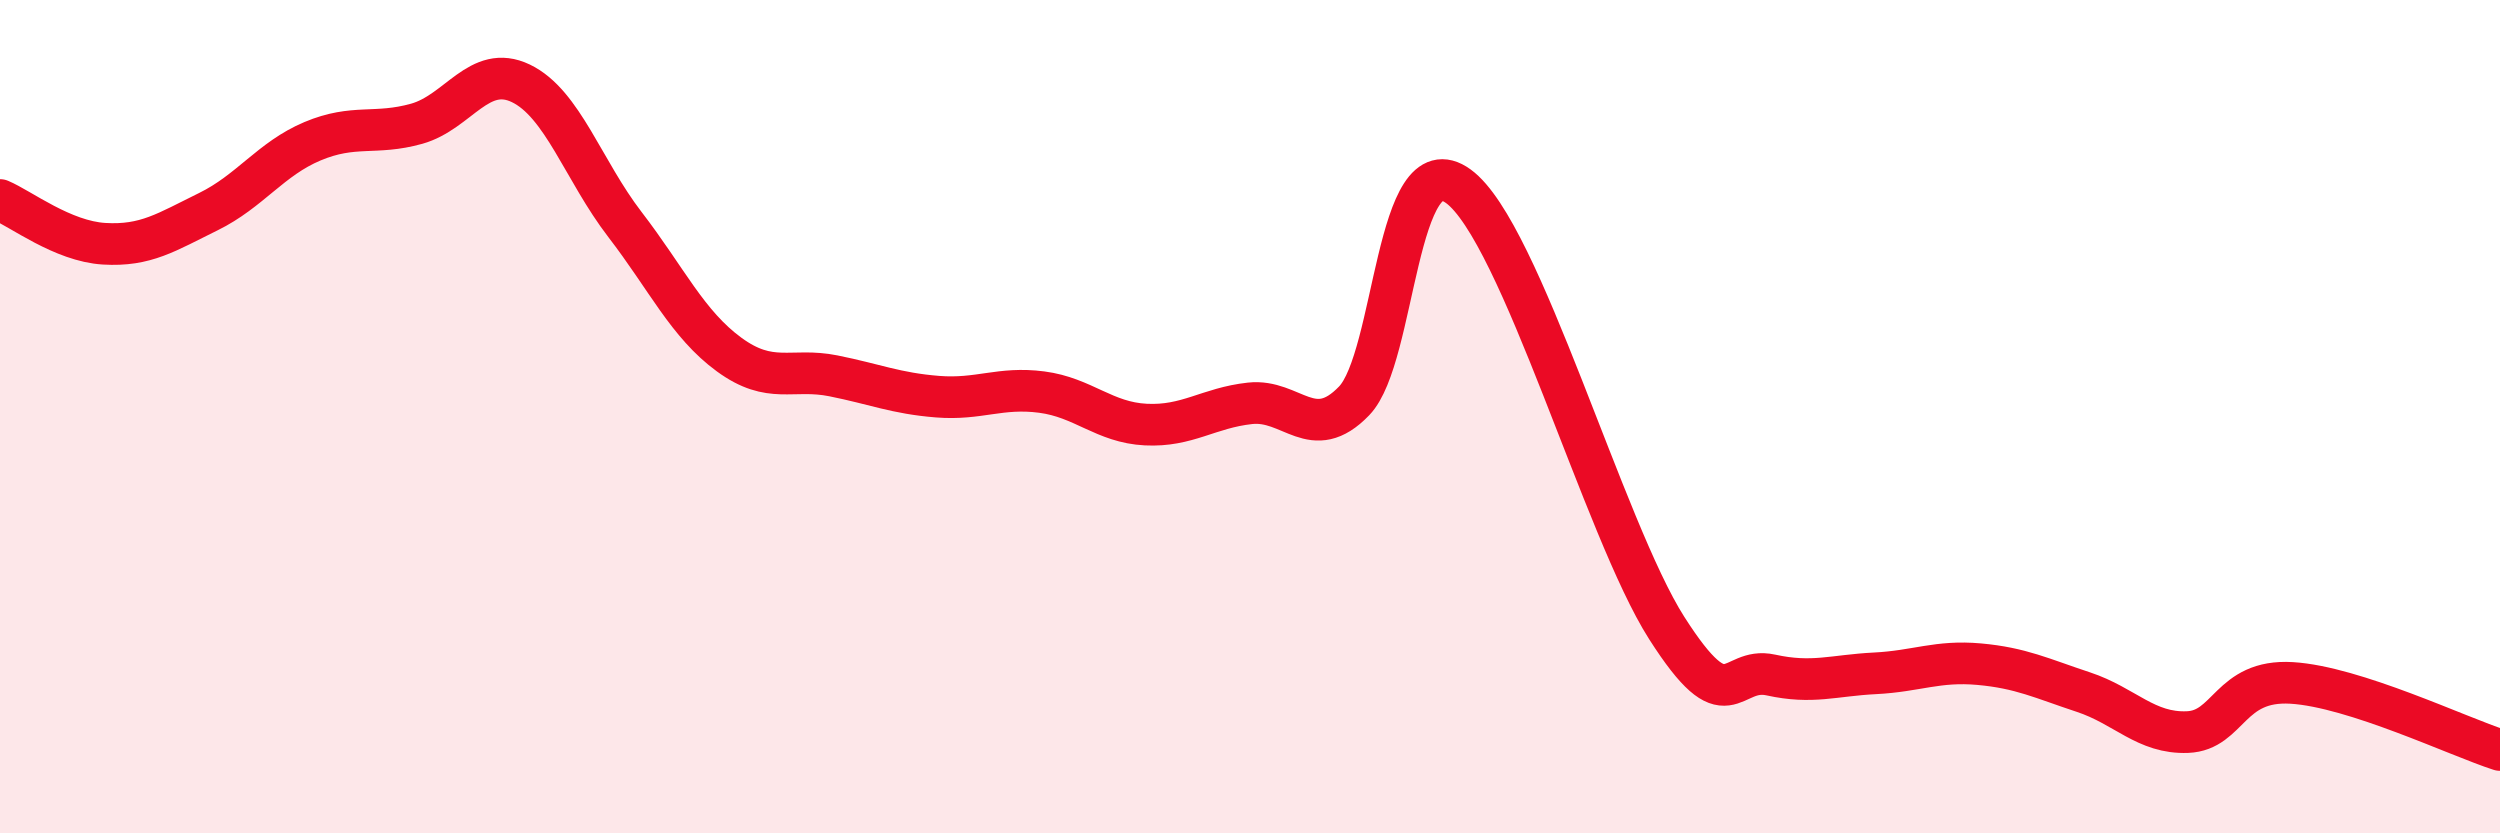 
    <svg width="60" height="20" viewBox="0 0 60 20" xmlns="http://www.w3.org/2000/svg">
      <path
        d="M 0,4.8 C 0.5,5.01 1.5,5.79 2.5,5.85 C 3.5,5.91 4,5.57 5,5.08 C 6,4.59 6.5,3.81 7.5,3.39 C 8.5,2.97 9,3.25 10,2.97 C 11,2.69 11.5,1.52 12.5,2 C 13.5,2.48 14,4.09 15,5.39 C 16,6.69 16.5,7.78 17.5,8.51 C 18.5,9.24 19,8.82 20,9.02 C 21,9.22 21.5,9.44 22.5,9.52 C 23.5,9.6 24,9.28 25,9.41 C 26,9.54 26.5,10.14 27.5,10.19 C 28.5,10.24 29,9.79 30,9.68 C 31,9.57 31.5,10.66 32.5,9.62 C 33.5,8.58 33.5,3.38 35,4.47 C 36.5,5.56 38.5,12.72 40,15.07 C 41.5,17.42 41.5,15.98 42.5,16.2 C 43.5,16.42 44,16.21 45,16.16 C 46,16.11 46.5,15.85 47.5,15.94 C 48.5,16.03 49,16.28 50,16.61 C 51,16.94 51.5,17.61 52.5,17.57 C 53.5,17.53 53.5,16.3 55,16.39 C 56.5,16.48 59,17.68 60,18L60 20L0 20Z"
        fill="#EB0A25"
        opacity="0.1"
        stroke-linecap="round"
        stroke-linejoin="round"
      />
      <path
        d="M 0,4.8 C 0.5,5.01 1.5,5.79 2.5,5.85 C 3.5,5.91 4,5.57 5,5.08 C 6,4.59 6.5,3.81 7.5,3.39 C 8.5,2.97 9,3.25 10,2.97 C 11,2.69 11.5,1.52 12.5,2 C 13.5,2.48 14,4.09 15,5.39 C 16,6.69 16.5,7.78 17.5,8.51 C 18.5,9.24 19,8.82 20,9.02 C 21,9.22 21.5,9.44 22.5,9.52 C 23.5,9.6 24,9.28 25,9.41 C 26,9.54 26.5,10.14 27.5,10.19 C 28.5,10.24 29,9.79 30,9.68 C 31,9.57 31.5,10.66 32.5,9.62 C 33.5,8.58 33.5,3.38 35,4.47 C 36.5,5.56 38.5,12.72 40,15.07 C 41.5,17.42 41.5,15.98 42.5,16.2 C 43.5,16.42 44,16.21 45,16.16 C 46,16.11 46.5,15.85 47.5,15.94 C 48.5,16.03 49,16.28 50,16.61 C 51,16.94 51.5,17.61 52.5,17.57 C 53.5,17.53 53.5,16.3 55,16.39 C 56.5,16.48 59,17.68 60,18"
        stroke="#EB0A25"
        stroke-width="1"
        fill="none"
        stroke-linecap="round"
        stroke-linejoin="round"
      />
    </svg>
  